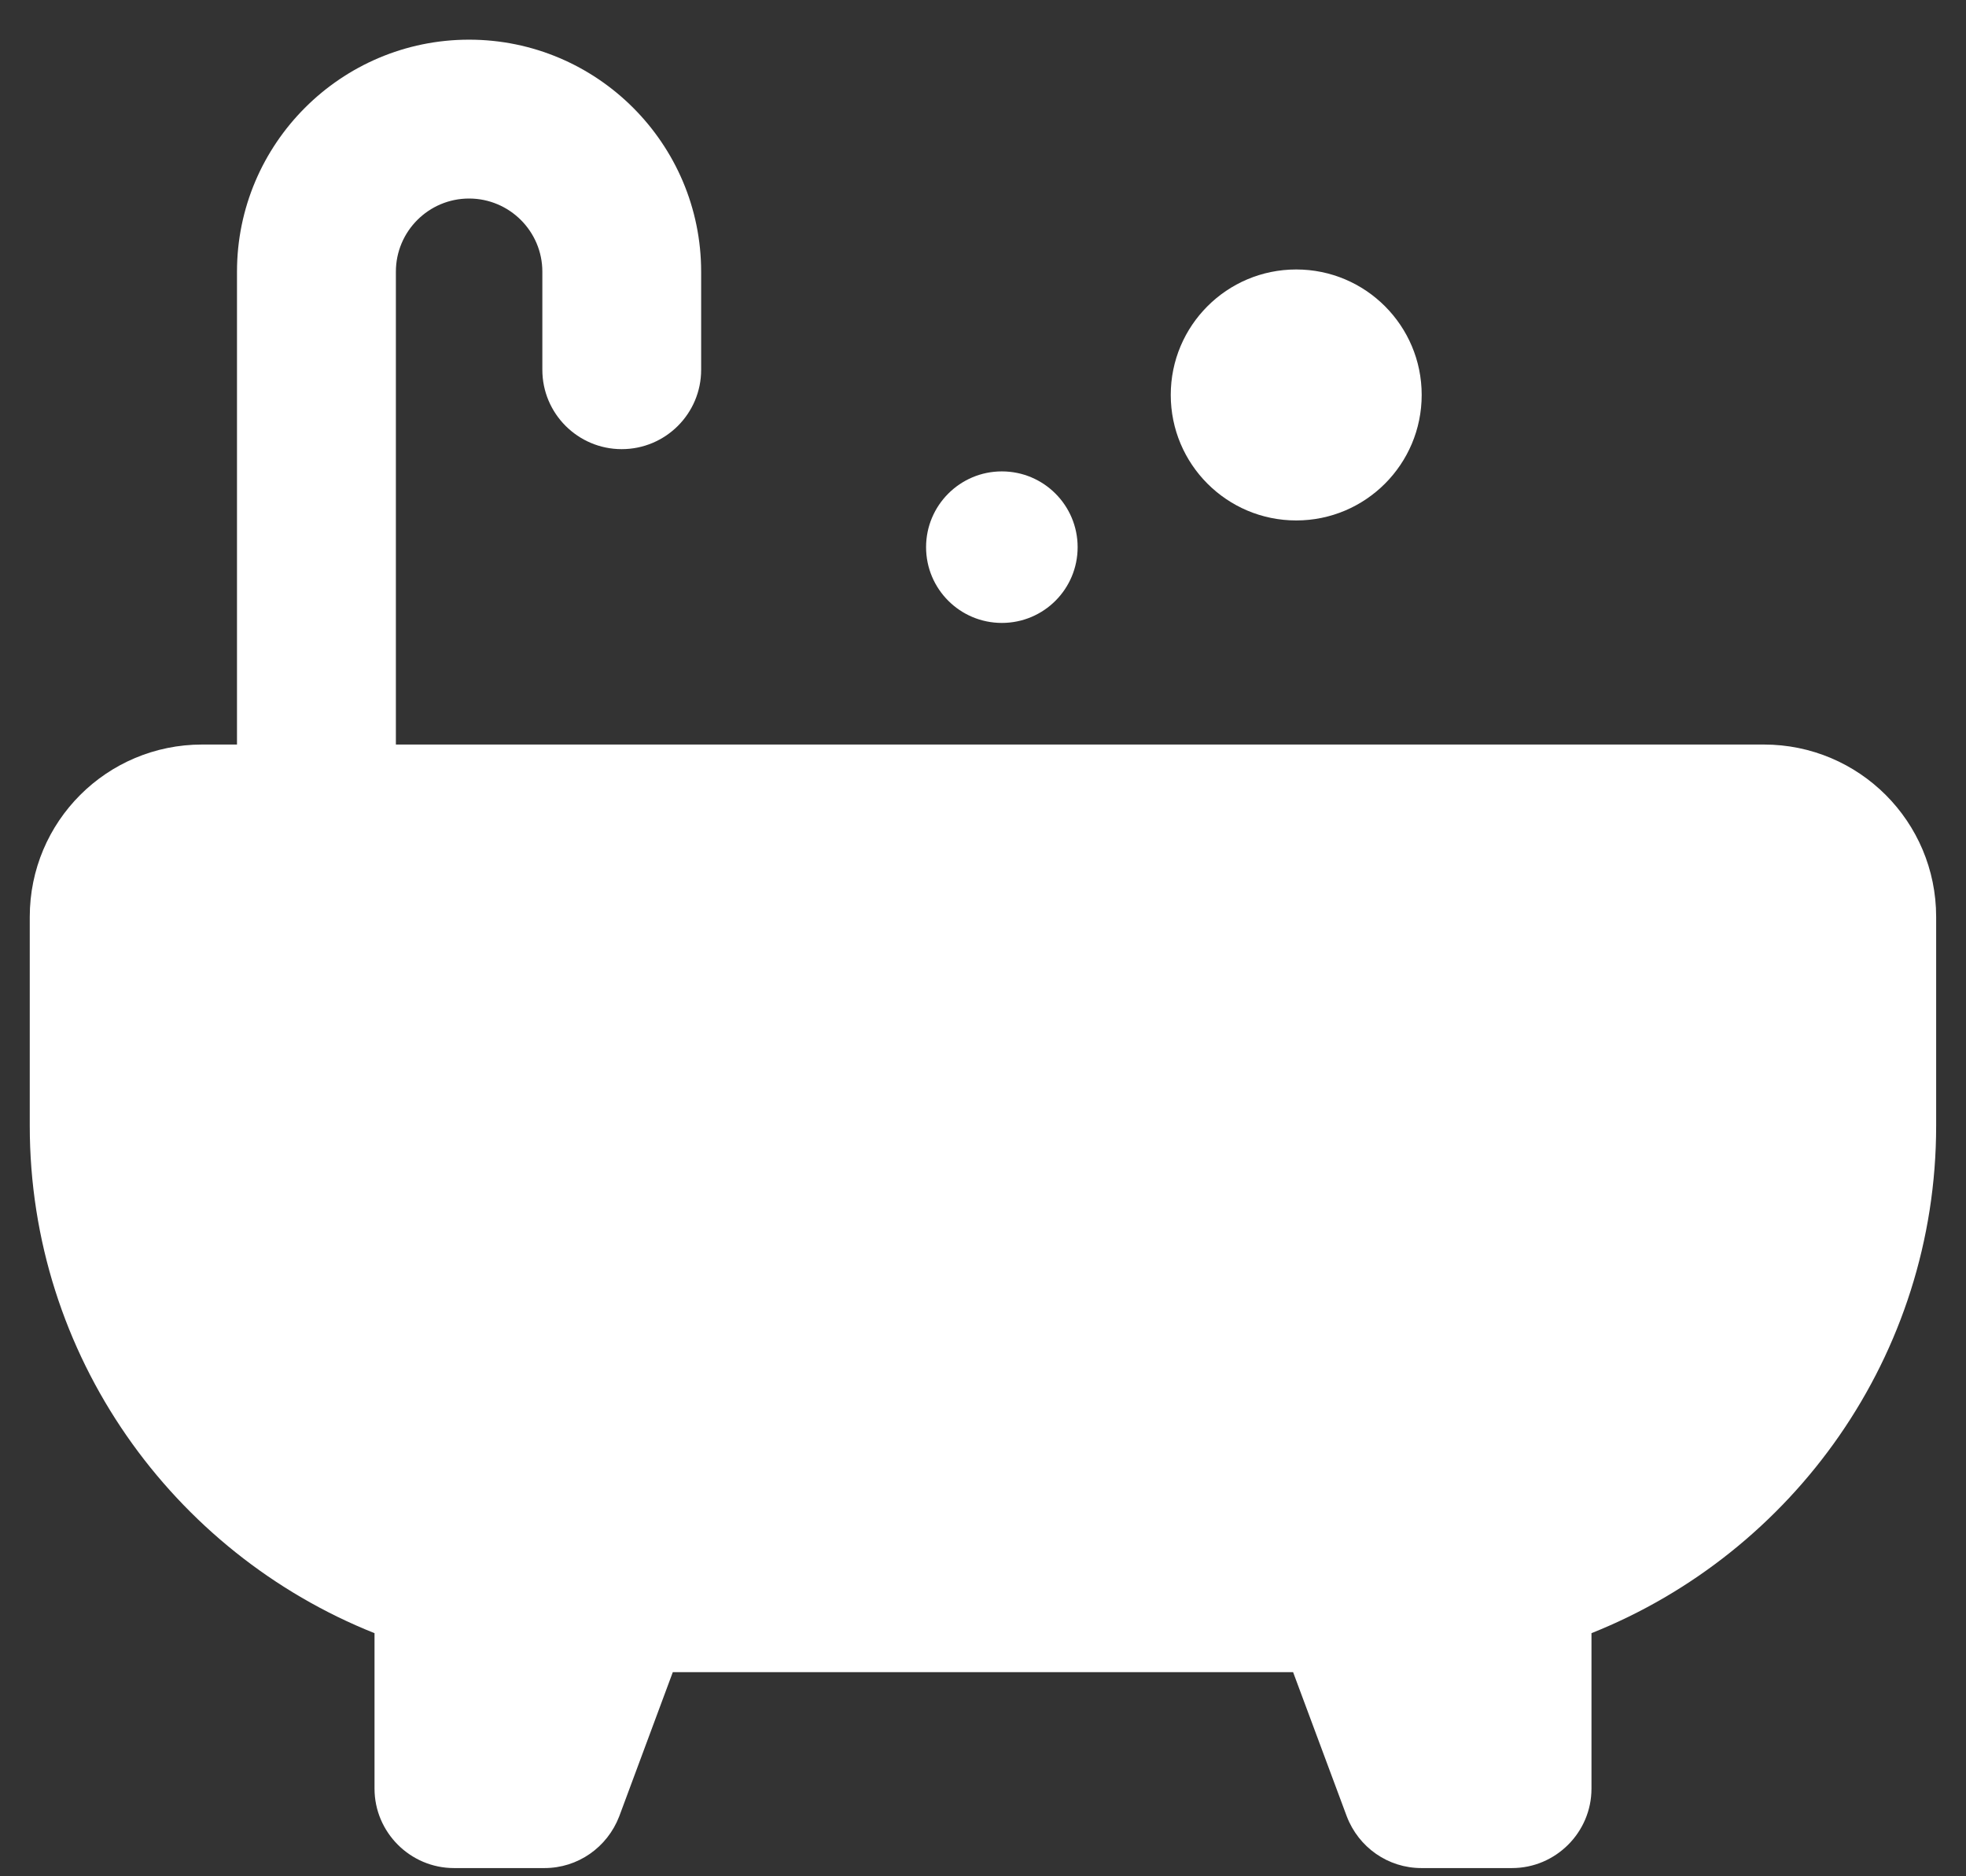 <?xml version="1.0" encoding="UTF-8"?>
<svg xmlns="http://www.w3.org/2000/svg" width="22" height="21" viewBox="0 0 22 21" fill="none">
  <rect x="0" y="0" width="22" height="21" fill="#333333" stroke="none"/>
  <path d="M19.738 8.333H4.43V3.041C4.43 2.589 4.797 2.222 5.249 2.222C5.701 2.222 6.069 2.589 6.069 3.041V4.139C6.069 4.629 6.467 5.027 6.957 5.027C7.448 5.027 7.846 4.629 7.846 4.139V3.041C7.846 1.609 6.681 0.444 5.249 0.444C3.817 0.444 2.652 1.609 2.652 3.041V8.333H2.262C1.195 8.333 0.333 9.195 0.333 10.262V12.6C0.333 15.172 1.932 17.378 4.191 18.279V20.019C4.191 20.508 4.591 20.908 5.08 20.908H6.093C6.466 20.908 6.795 20.677 6.929 20.33L7.529 18.715H14.47L15.071 20.33C15.204 20.677 15.533 20.908 15.906 20.908H16.92C17.409 20.908 17.809 20.508 17.809 20.019V18.279C20.067 17.378 21.666 15.172 21.666 12.6V10.262C21.666 9.195 20.804 8.333 19.738 8.333Z" fill="white"></path>
  <path d="M14.505 5.825C15.281 5.825 15.909 5.196 15.909 4.42C15.909 3.645 15.281 3.016 14.505 3.016C13.729 3.016 13.101 3.645 13.101 4.42C13.101 5.196 13.729 5.825 14.505 5.825Z" fill="white"></path>
  <path d="M11.211 6.972C11.68 6.972 12.059 6.593 12.059 6.124C12.059 5.656 11.68 5.276 11.211 5.276C10.743 5.276 10.363 5.656 10.363 6.124C10.363 6.593 10.743 6.972 11.211 6.972Z" fill="white"></path>
</svg>
